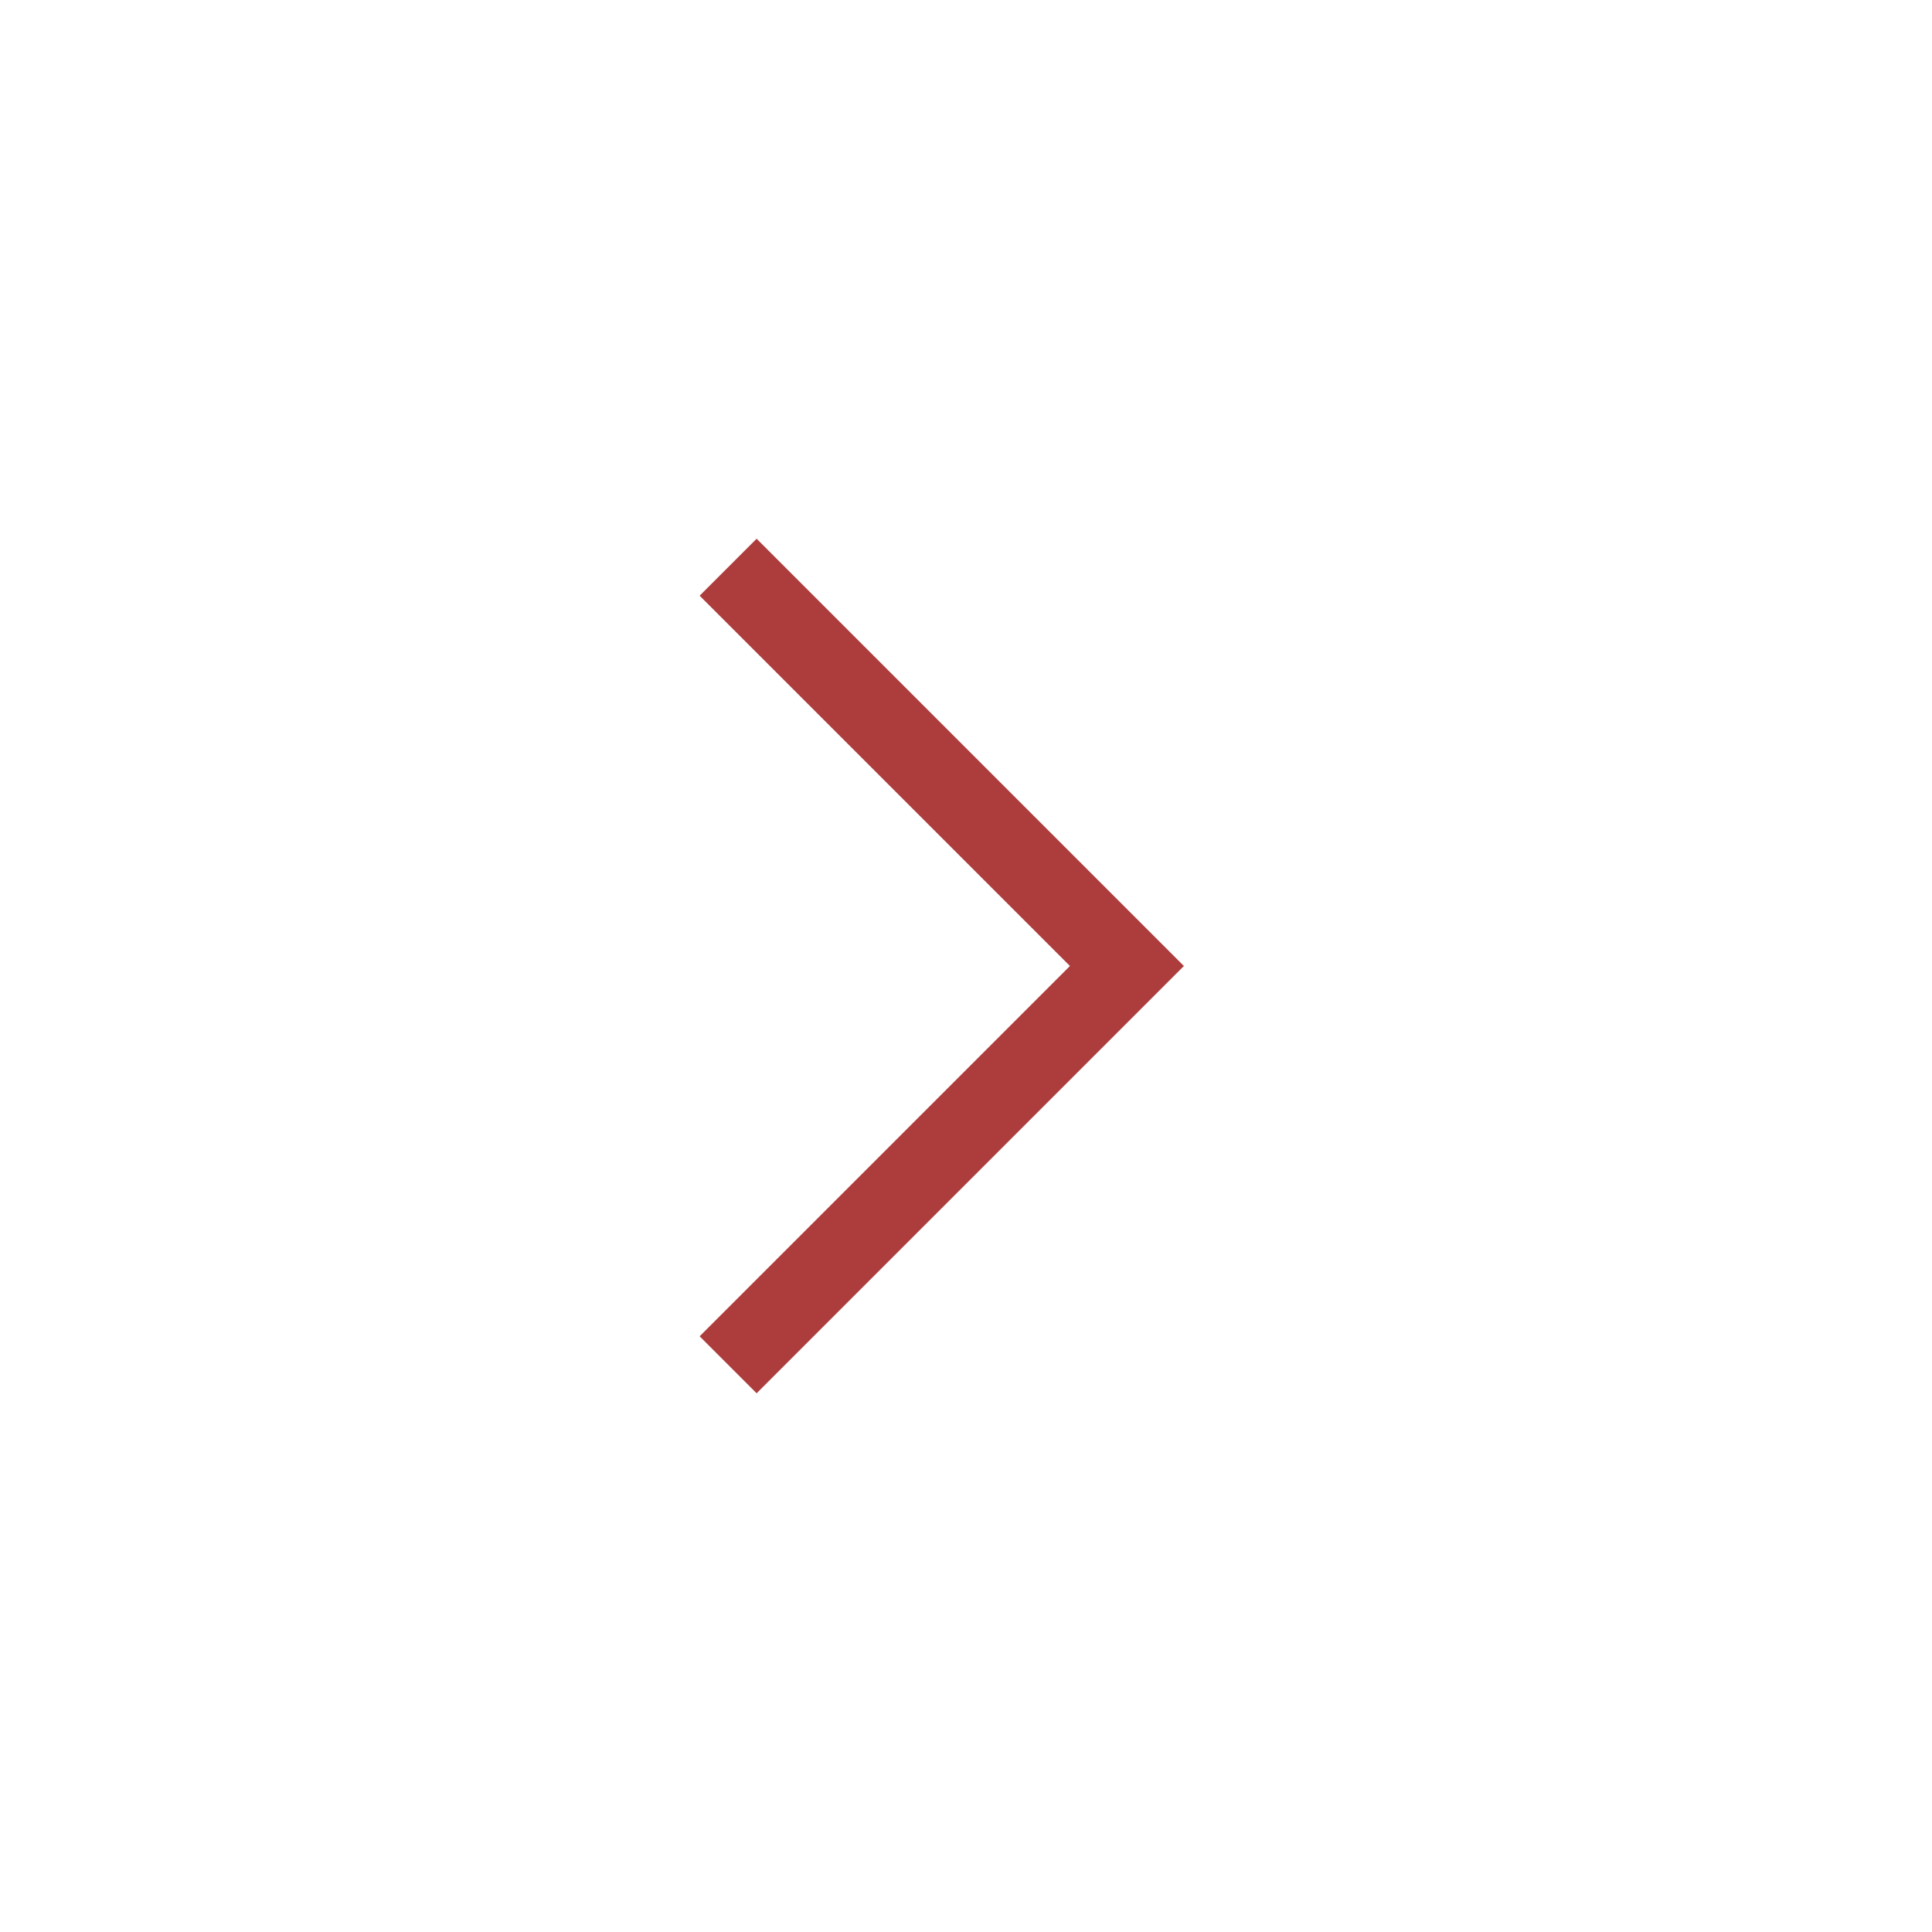 <svg width="24" height="24" viewBox="0 0 24 24" fill="none" xmlns="http://www.w3.org/2000/svg">
<path d="M13.291 12L8.691 7.4L9.399 6.692L14.707 12L9.399 17.308L8.691 16.6L13.291 12Z" fill="#AD3D3D"/>
</svg>
